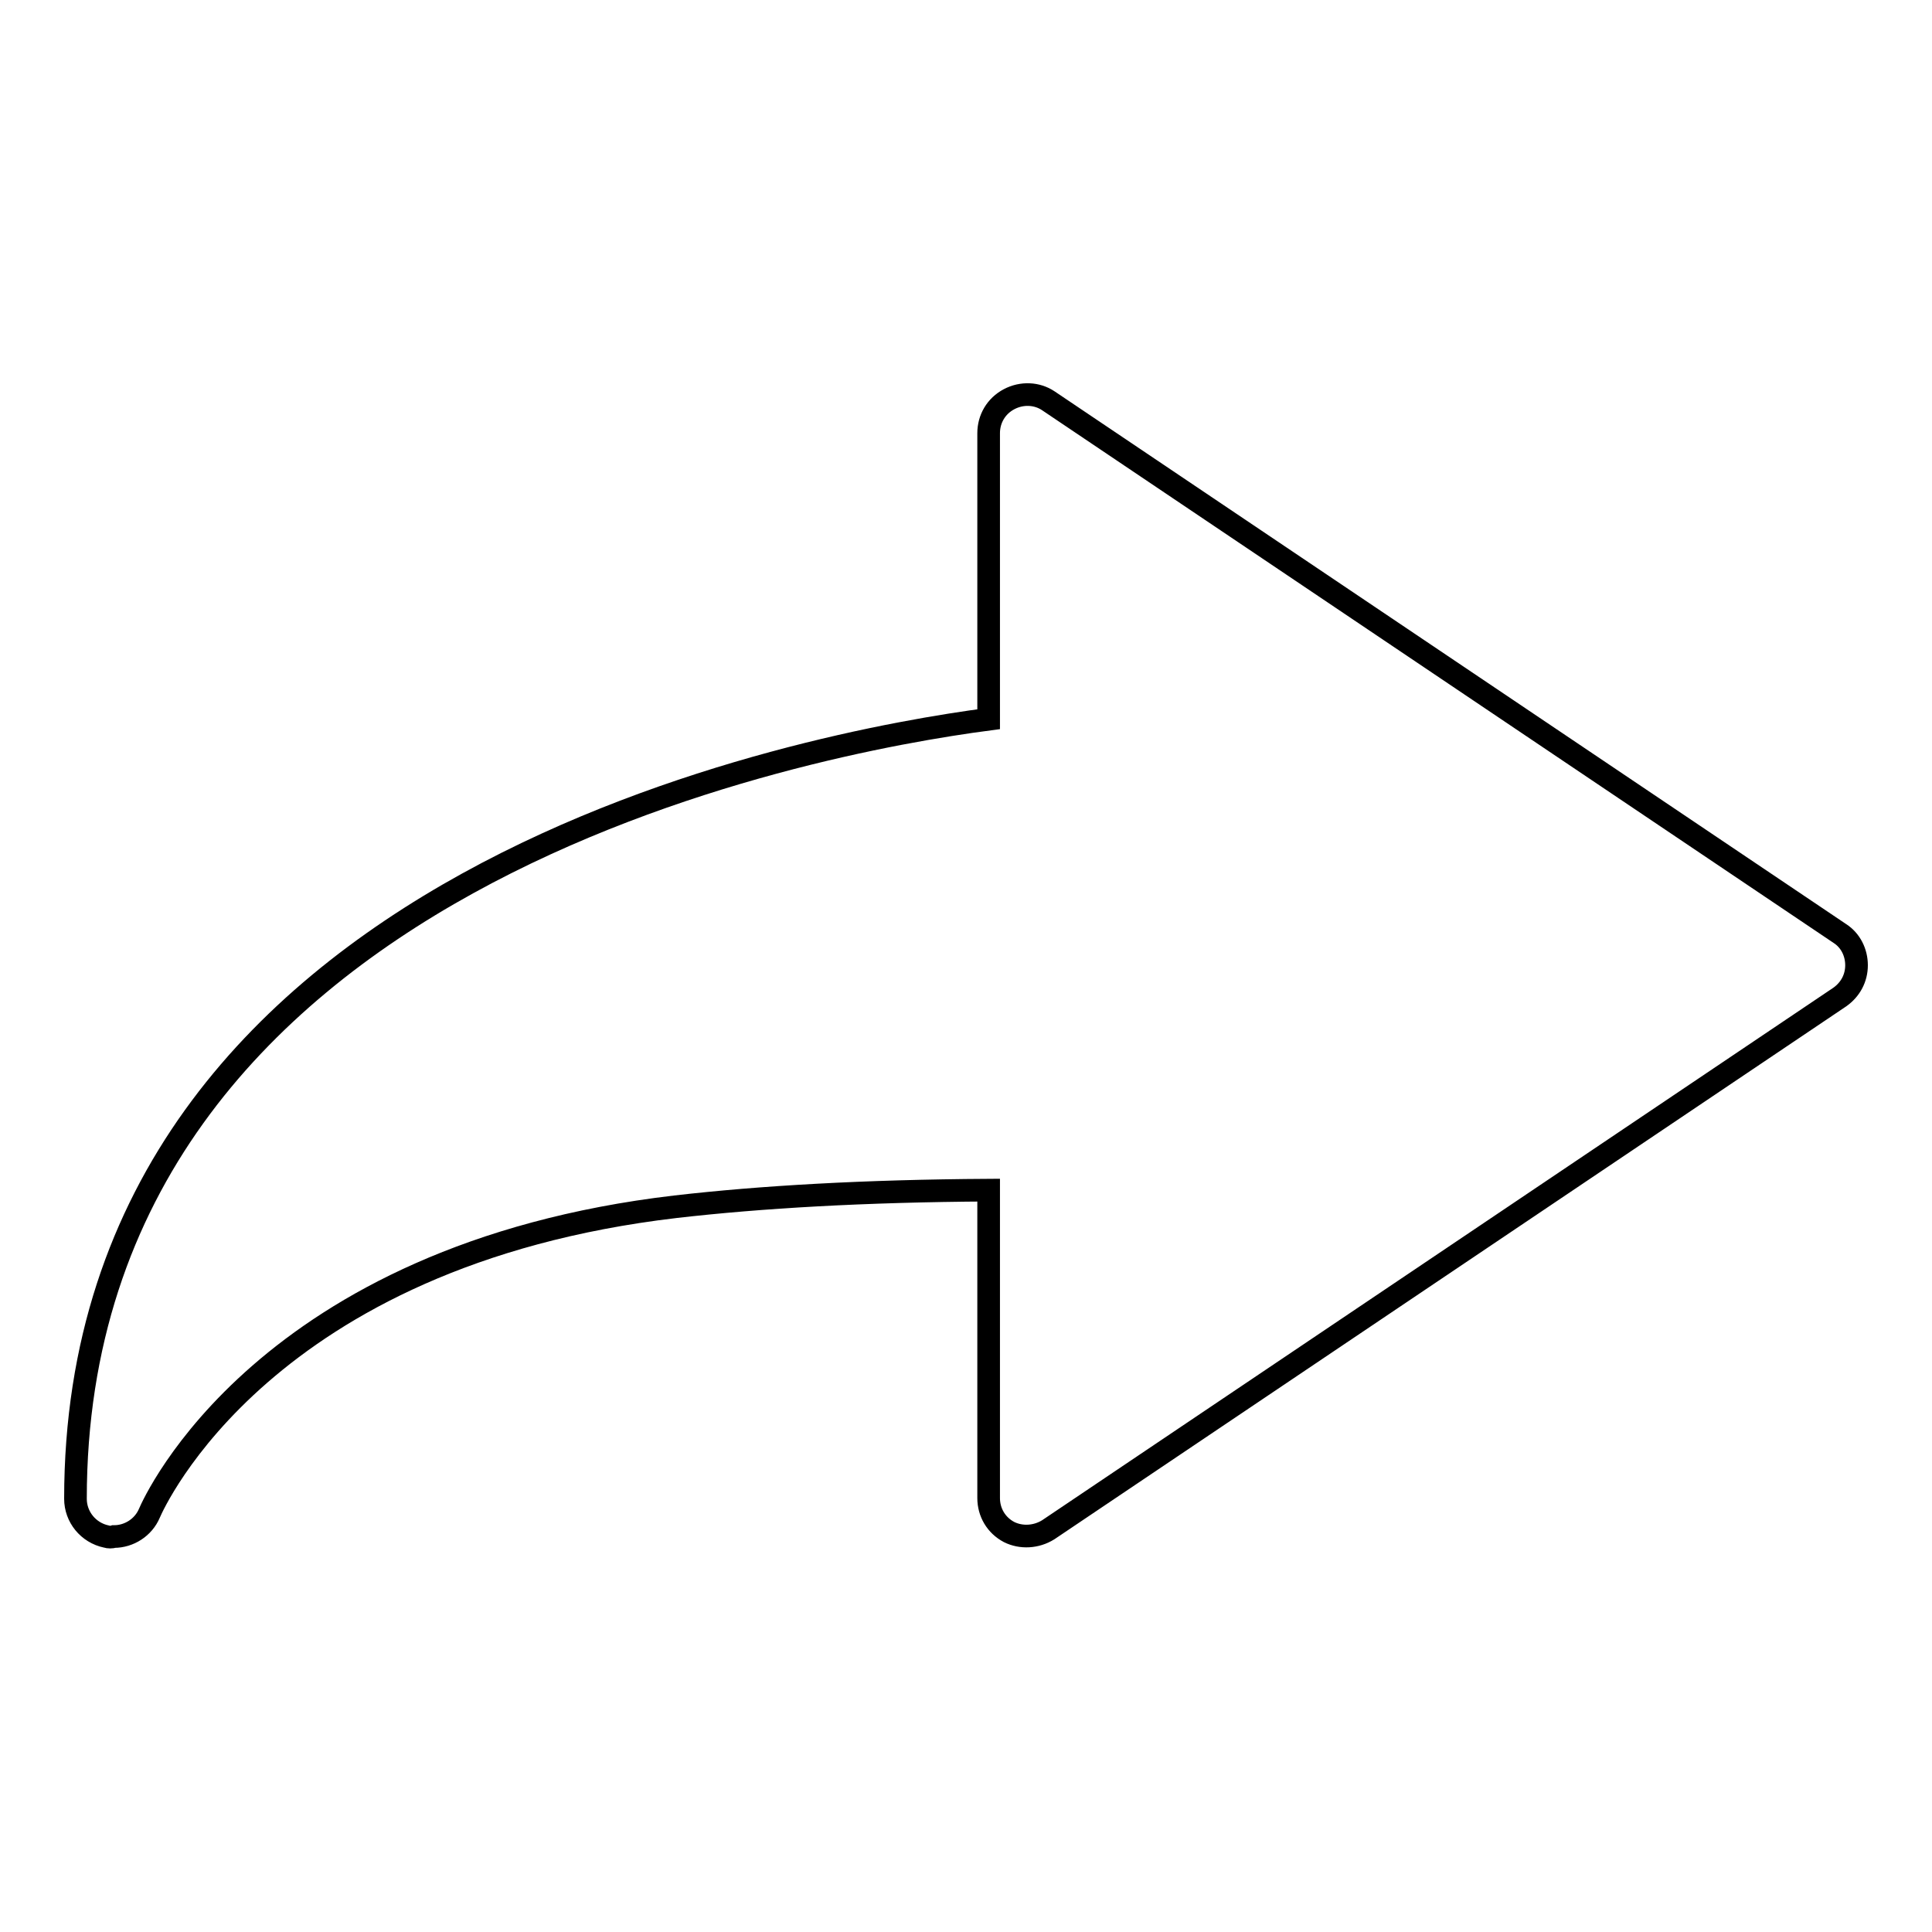 <?xml version="1.0" encoding="utf-8"?>
<!-- Svg Vector Icons : http://www.onlinewebfonts.com/icon -->
<!DOCTYPE svg PUBLIC "-//W3C//DTD SVG 1.1//EN" "http://www.w3.org/Graphics/SVG/1.1/DTD/svg11.dtd">
<svg version="1.1" xmlns="http://www.w3.org/2000/svg" xmlns:xlink="http://www.w3.org/1999/xlink" x="0px" y="0px" viewBox="0 0 256 256" enable-background="new 0 0 256 256" xml:space="preserve">
<g> <path stroke-width="3" fill-opacity="0" stroke="#000000"  d="M14.1,203.6c-2.4-0.5-4.1-2.6-4.1-5c0-82.7,98.2-100.3,121-103.3V57.4c0-1.9,1-3.6,2.7-4.5 c1.7-0.9,3.7-0.8,5.2,0.2l104.9,70.6c1.4,0.9,2.2,2.5,2.2,4.2c0,1.7-0.8,3.2-2.2,4.2l-104.9,70.6c-1.6,1-3.6,1.1-5.2,0.3 c-1.7-0.9-2.7-2.6-2.7-4.5v-40.8c-16.5,0.1-30.2,0.9-41.5,2.2c-54.5,6.4-69.1,39.2-69.7,40.6l0,0c-0.8,1.9-2.7,3.1-4.7,3.1 C14.8,203.7,14.4,203.7,14.1,203.6z"/></g>
</svg>